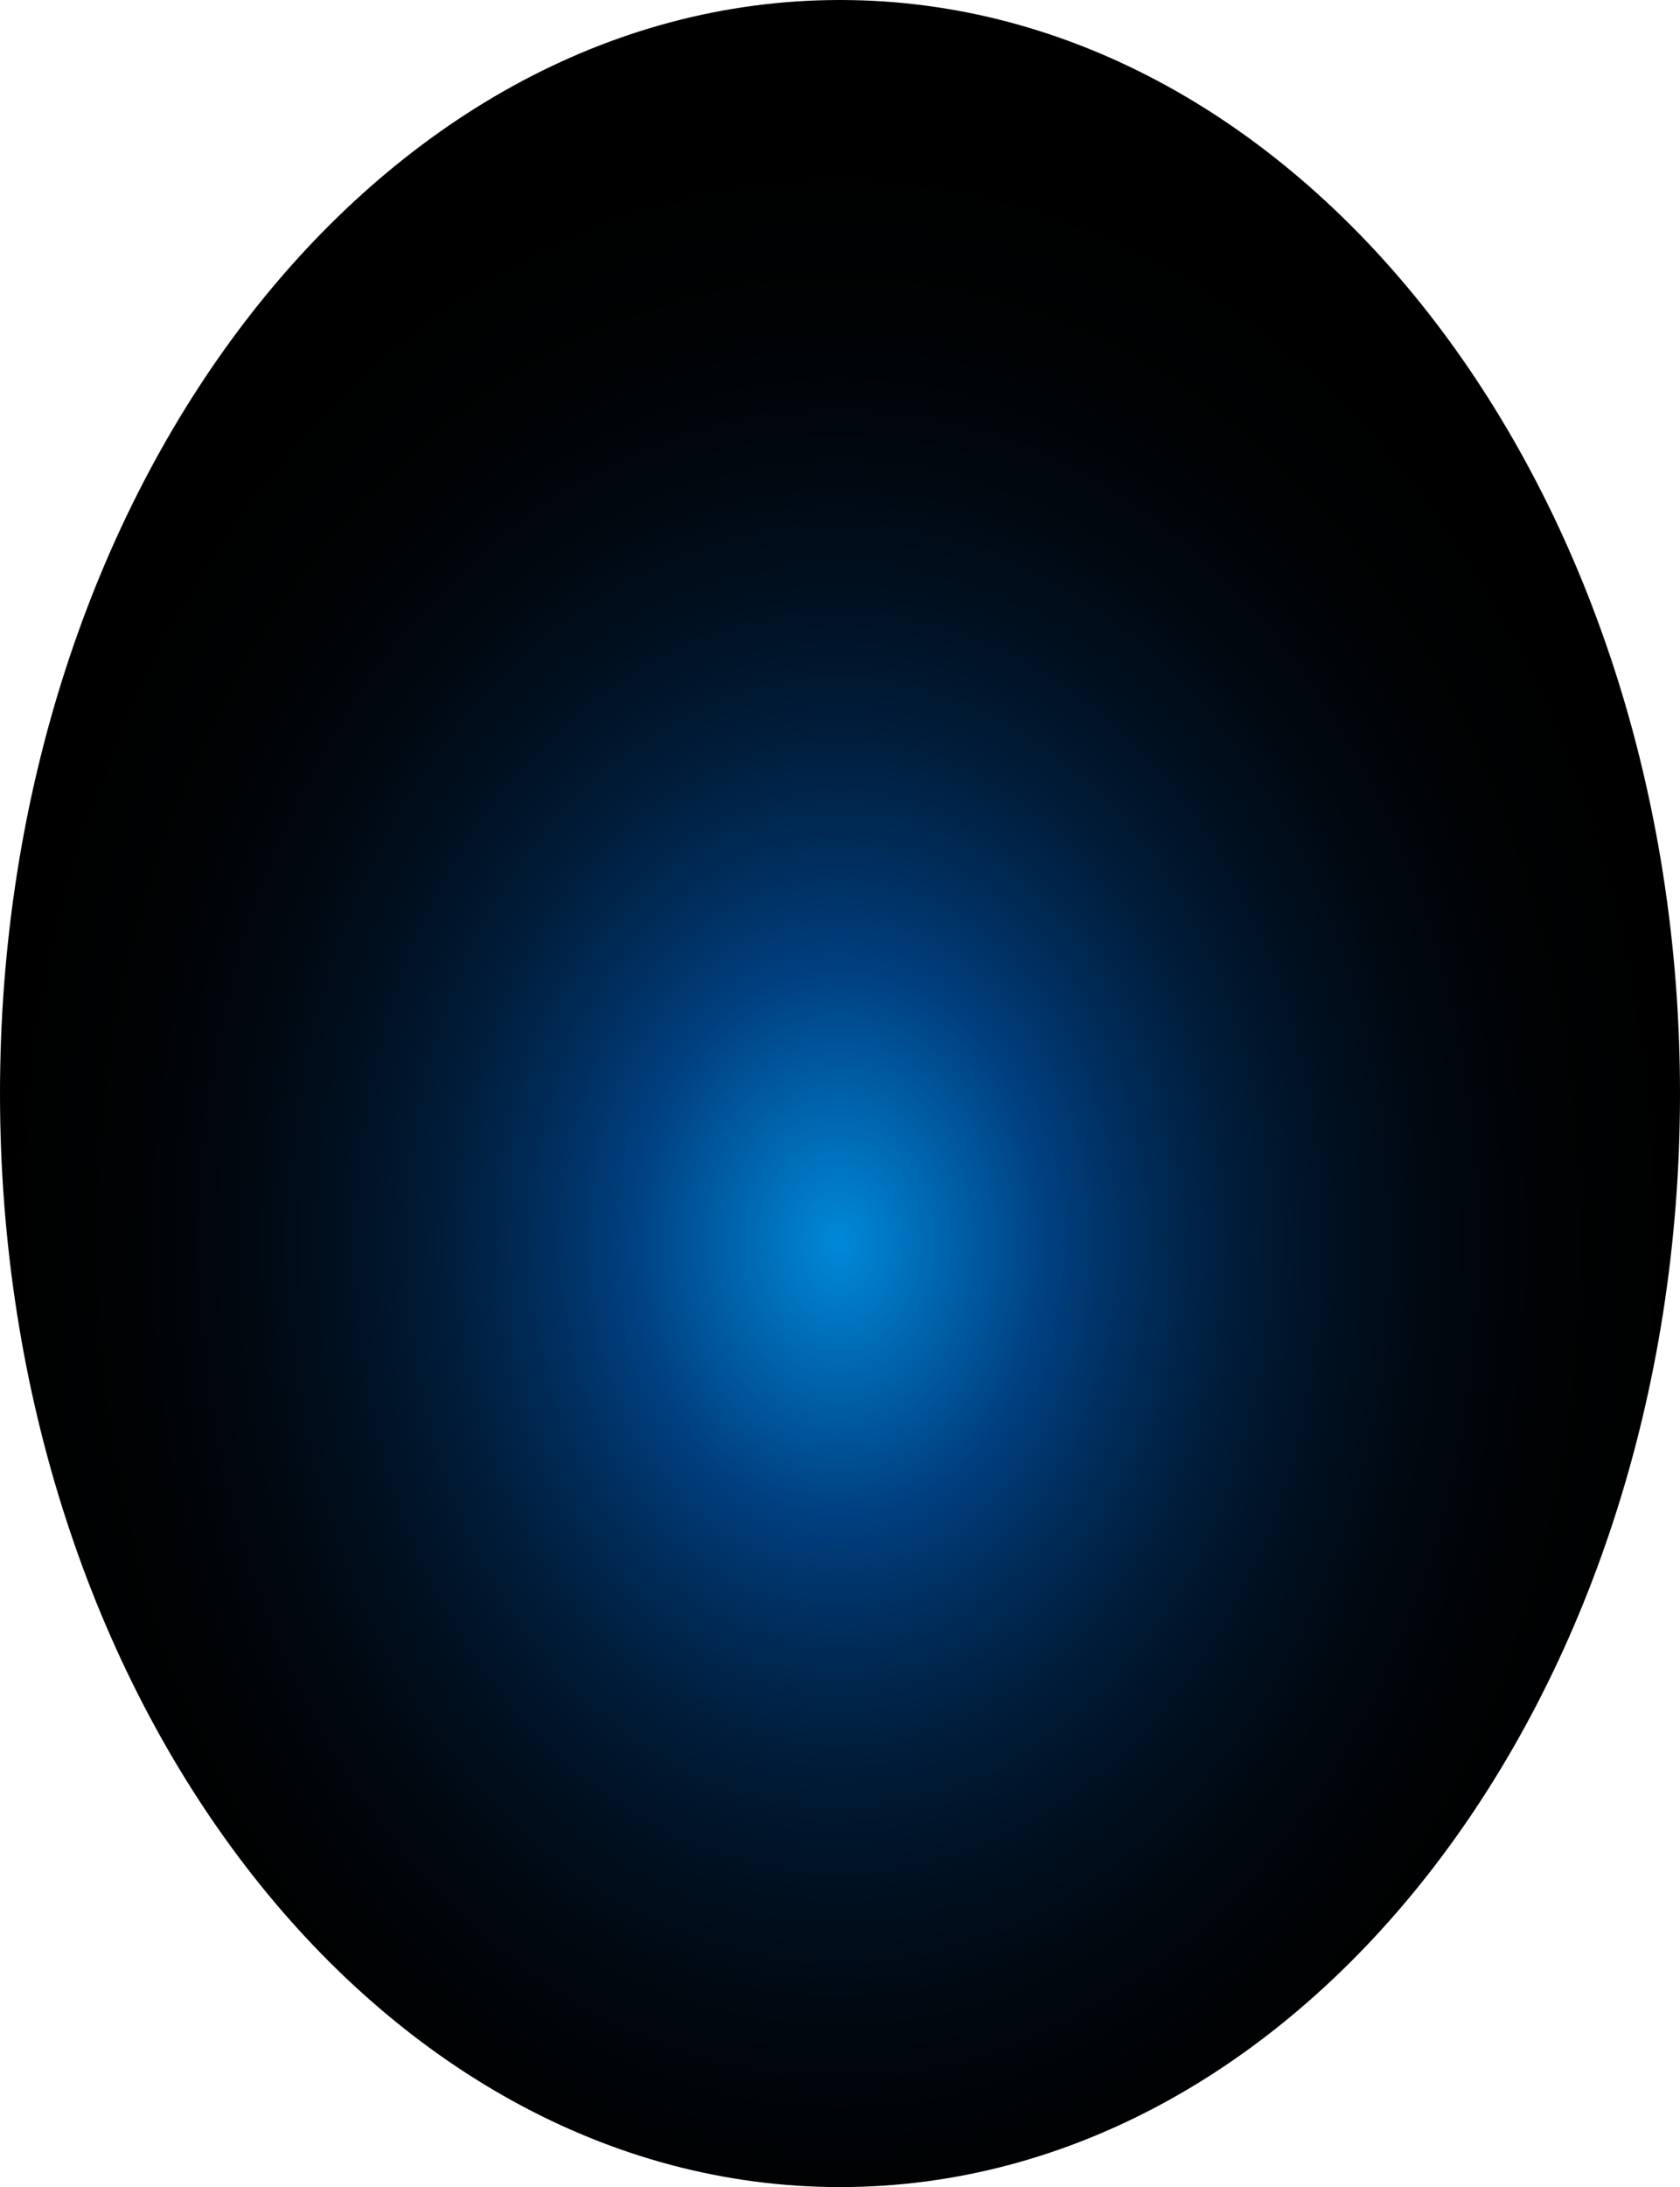 <?xml version="1.0" encoding="utf-8"?>
<svg xmlns="http://www.w3.org/2000/svg" fill="none" height="100%" overflow="visible" preserveAspectRatio="none" style="display: block;" viewBox="0 0 57.093 74.27" width="100%">
<path d="M28.547 74.27C44.312 74.27 57.093 57.644 57.093 37.135C57.093 16.626 44.312 0 28.547 0C12.781 0 0 16.626 0 37.135C0 57.644 12.781 74.27 28.547 74.27Z" fill="url(#paint0_radial_0_571)" id="Vector" style="mix-blend-mode:screen"/>
<defs>
<radialGradient cx="0" cy="0" gradientTransform="translate(28.512 42.185) scale(28.547 37.206)" gradientUnits="userSpaceOnUse" id="paint0_radial_0_571" r="1">
<stop stop-color="#0089D9"/>
<stop offset="0.25" stop-color="#003F7F"/>
<stop offset="0.36" stop-color="#002C59"/>
<stop offset="0.47" stop-color="#001C39"/>
<stop offset="0.59" stop-color="#001020"/>
<stop offset="0.72" stop-color="#00070E"/>
<stop offset="0.85" stop-color="#000203"/>
<stop offset="1"/>
</radialGradient>
</defs>
</svg>